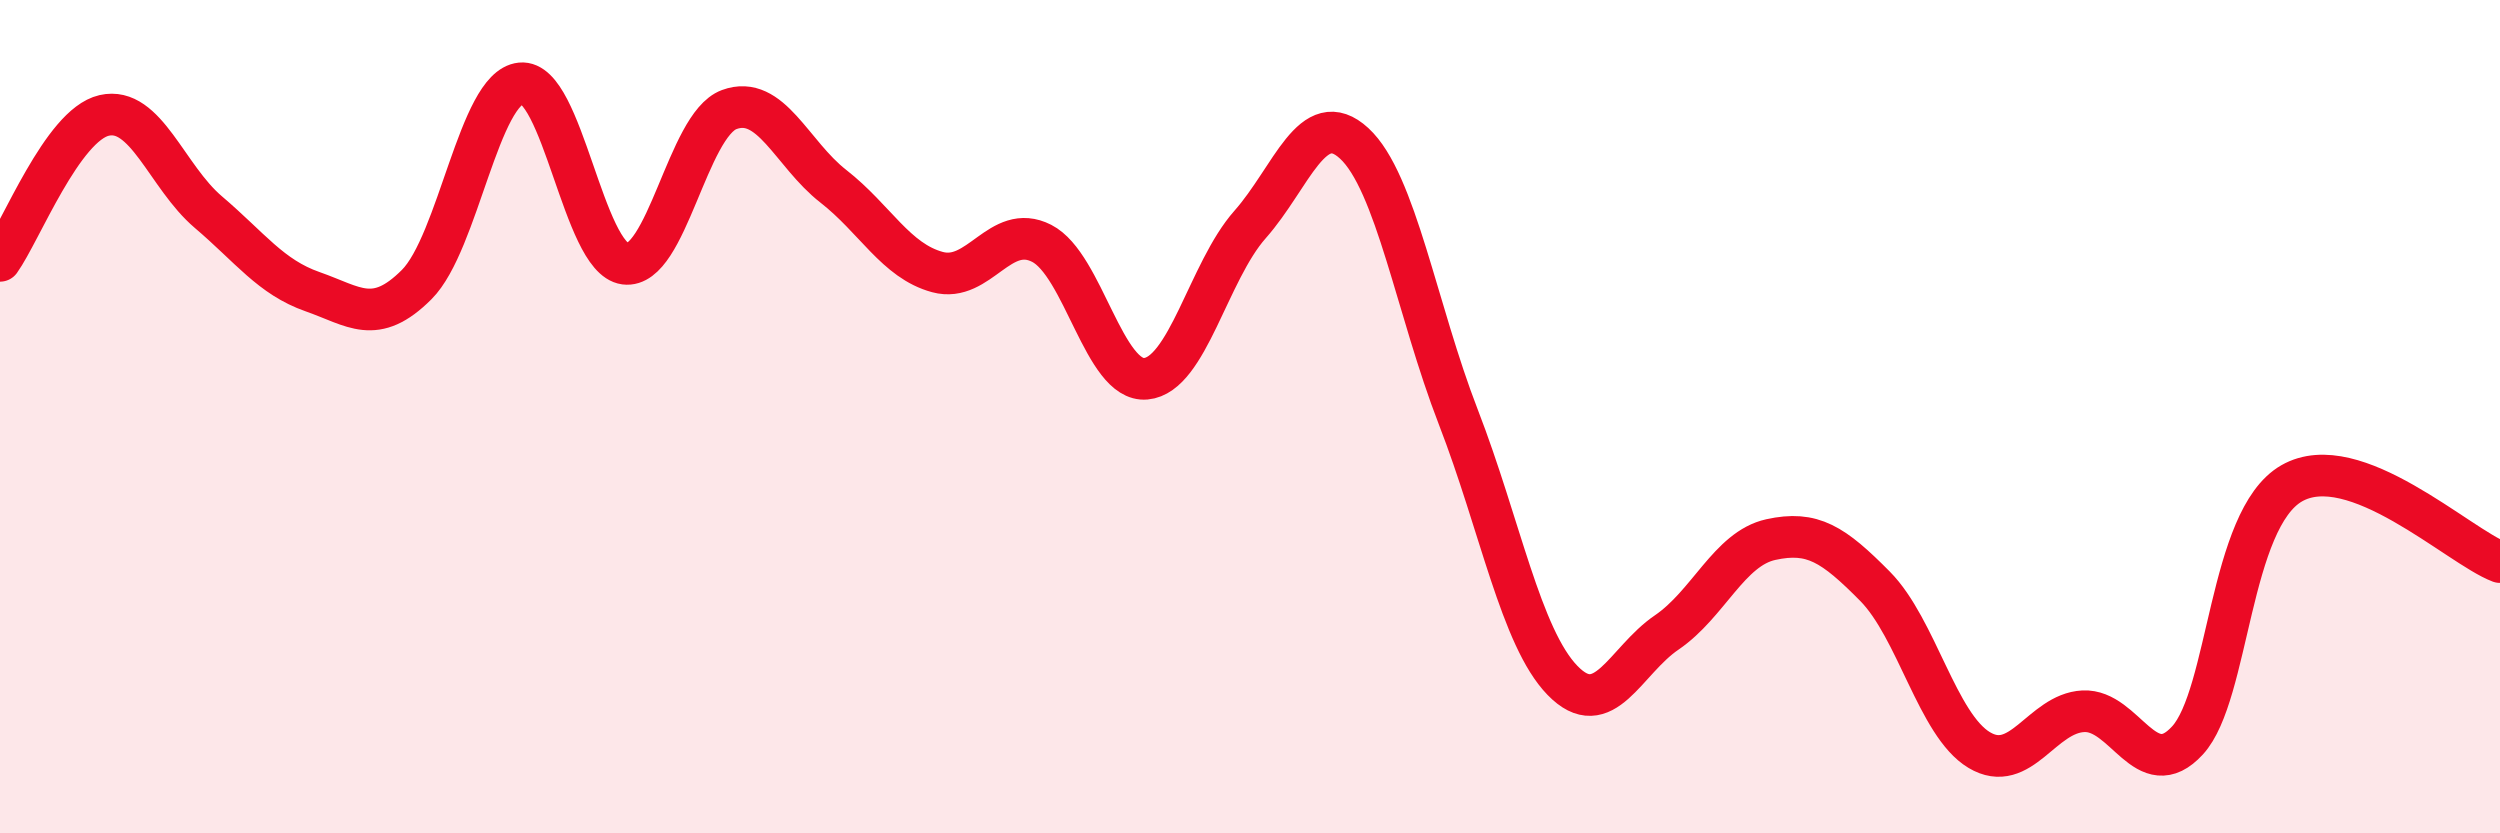 
    <svg width="60" height="20" viewBox="0 0 60 20" xmlns="http://www.w3.org/2000/svg">
      <path
        d="M 0,6.26 C 0.5,5.56 1.5,3 2.5,2.77 C 3.5,2.54 4,4.24 5,5.09 C 6,5.94 6.5,6.65 7.5,7 C 8.5,7.35 9,7.83 10,6.83 C 11,5.83 11.5,2.1 12.5,2 C 13.5,1.9 14,6.2 15,6.33 C 16,6.46 16.5,3 17.5,2.63 C 18.5,2.26 19,3.69 20,4.47 C 21,5.25 21.5,6.26 22.5,6.53 C 23.5,6.8 24,5.33 25,5.84 C 26,6.35 26.5,9.18 27.5,9.09 C 28.5,9 29,6.52 30,5.39 C 31,4.26 31.5,2.52 32.5,3.44 C 33.5,4.36 34,7.43 35,10.01 C 36,12.59 36.5,15.3 37.5,16.33 C 38.5,17.36 39,15.86 40,15.18 C 41,14.5 41.5,13.17 42.5,12.95 C 43.5,12.73 44,13.06 45,14.07 C 46,15.08 46.5,17.4 47.5,18 C 48.5,18.6 49,17.12 50,17.07 C 51,17.02 51.5,18.86 52.5,17.77 C 53.5,16.68 53.5,12.46 55,11.6 C 56.5,10.74 59,13.11 60,13.49L60 20L0 20Z"
        fill="#EB0A25"
        opacity="0.1"
        stroke-linecap="round"
        stroke-linejoin="round"
      />
      <path
        d="M 0,6.26 C 0.5,5.56 1.5,3 2.5,2.77 C 3.5,2.54 4,4.24 5,5.09 C 6,5.94 6.5,6.65 7.5,7 C 8.5,7.35 9,7.83 10,6.83 C 11,5.83 11.5,2.1 12.5,2 C 13.5,1.9 14,6.2 15,6.33 C 16,6.46 16.5,3 17.5,2.63 C 18.5,2.26 19,3.69 20,4.47 C 21,5.25 21.5,6.26 22.5,6.53 C 23.5,6.8 24,5.33 25,5.84 C 26,6.35 26.5,9.18 27.5,9.09 C 28.5,9 29,6.52 30,5.39 C 31,4.26 31.5,2.52 32.5,3.44 C 33.5,4.36 34,7.43 35,10.01 C 36,12.59 36.5,15.3 37.5,16.33 C 38.5,17.36 39,15.86 40,15.18 C 41,14.5 41.5,13.17 42.5,12.95 C 43.5,12.73 44,13.06 45,14.07 C 46,15.08 46.5,17.4 47.5,18 C 48.5,18.6 49,17.12 50,17.07 C 51,17.02 51.5,18.86 52.5,17.77 C 53.5,16.68 53.5,12.46 55,11.6 C 56.5,10.74 59,13.11 60,13.49"
        stroke="#EB0A25"
        stroke-width="1"
        fill="none"
        stroke-linecap="round"
        stroke-linejoin="round"
      />
    </svg>
  